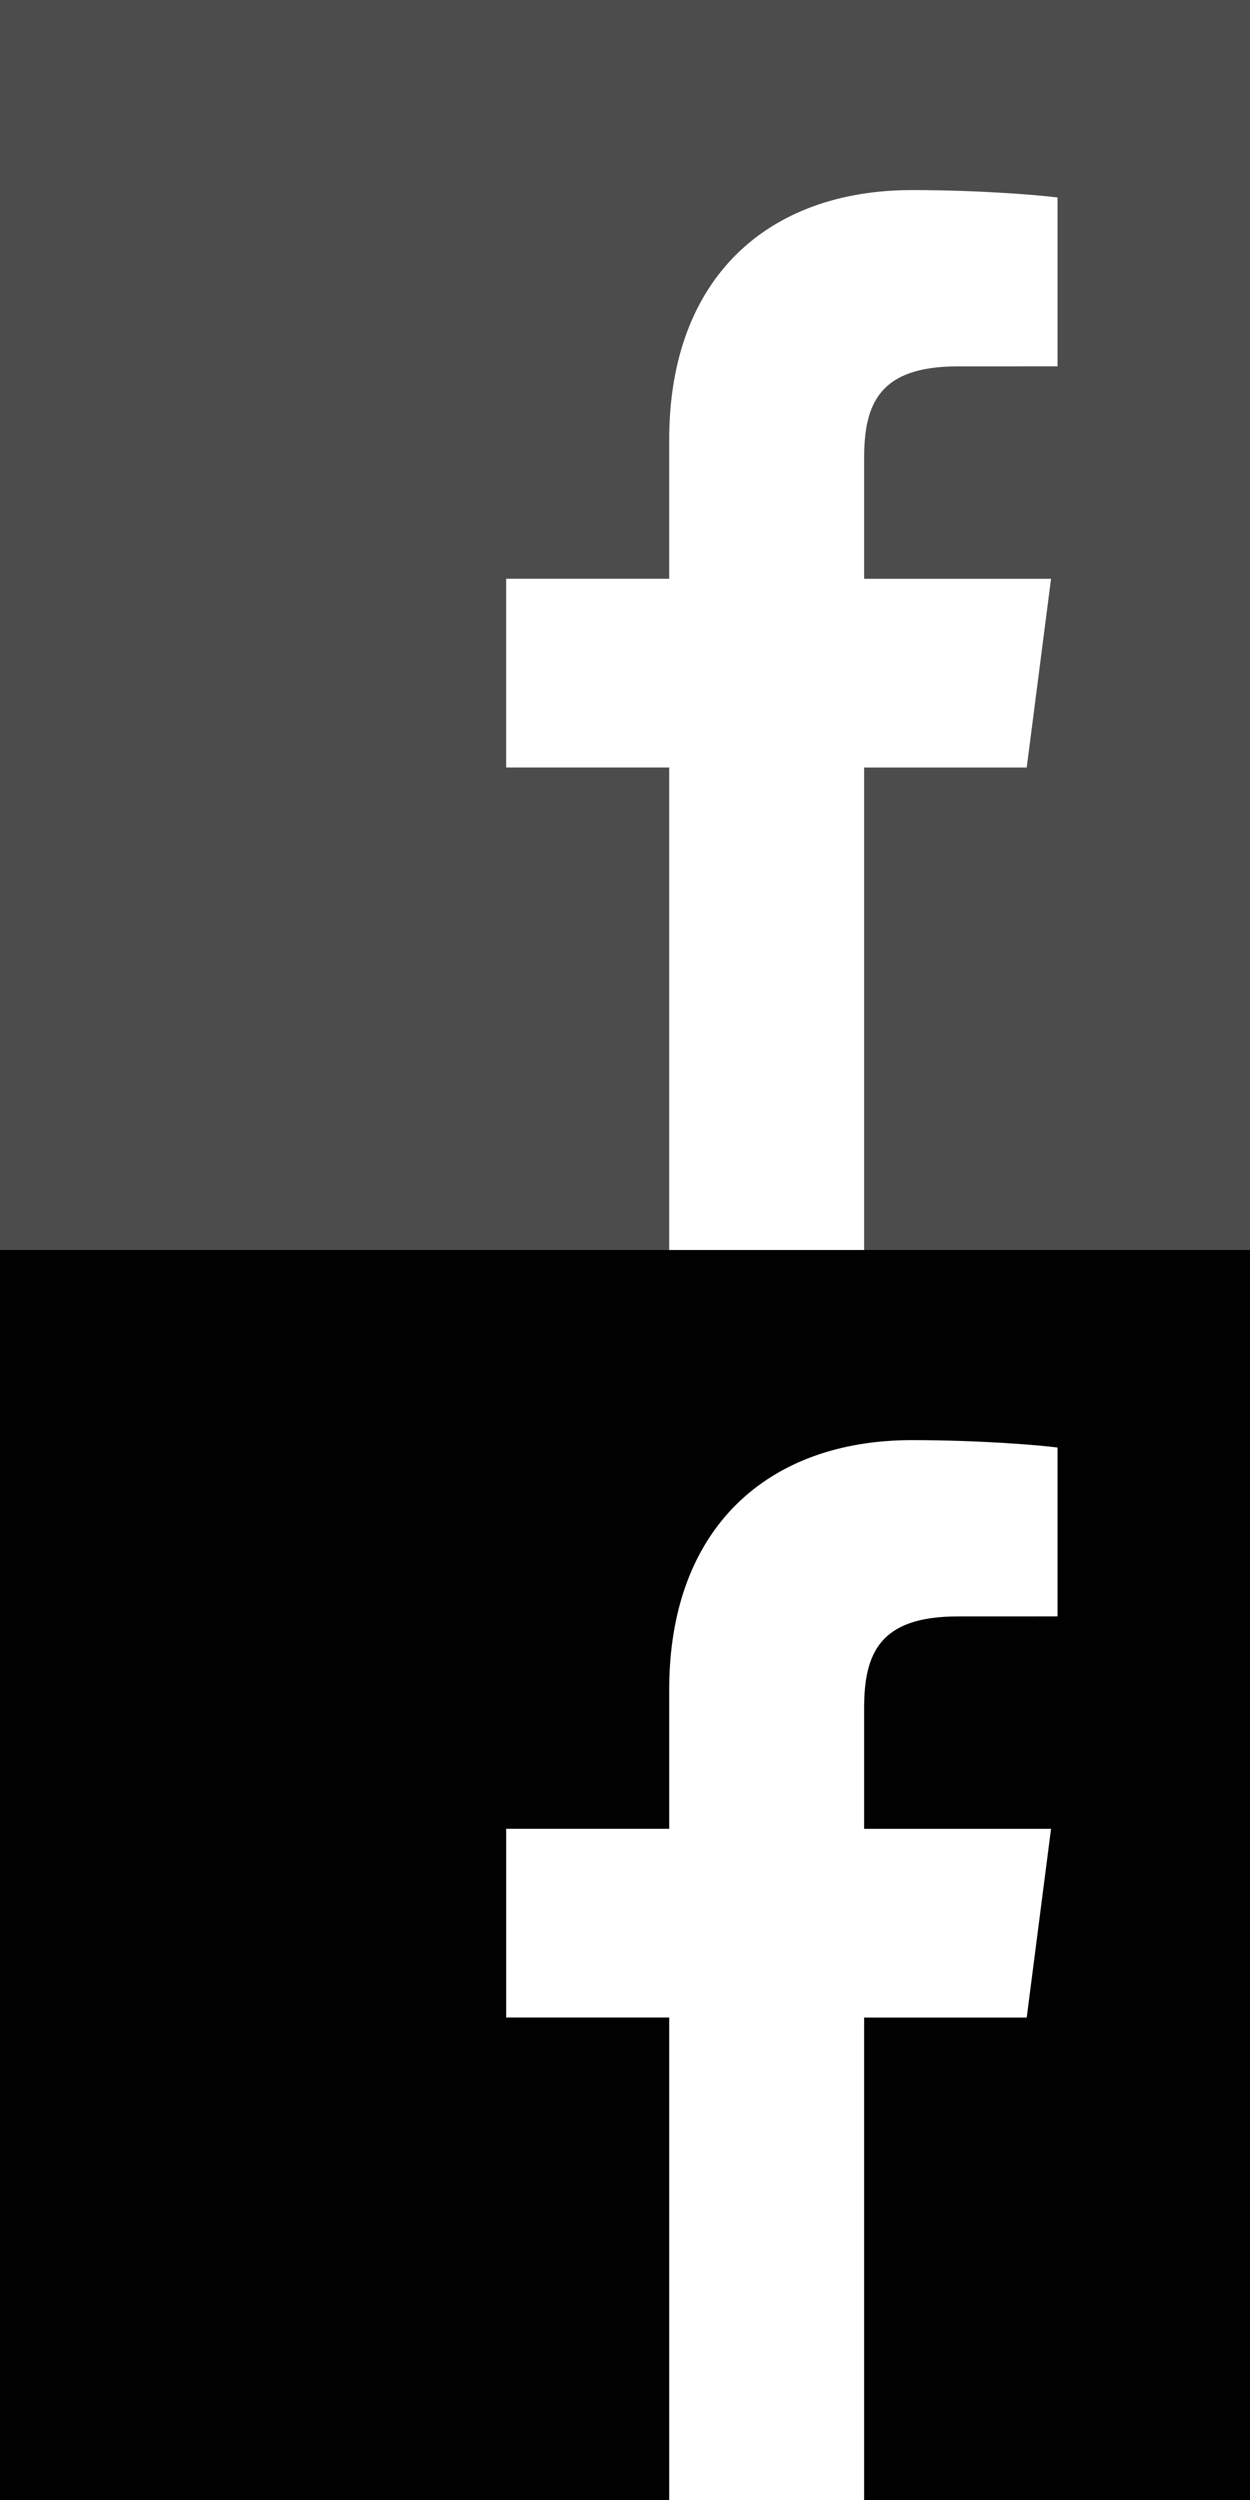 <?xml version="1.0" encoding="utf-8"?>
<!-- Generator: Adobe Illustrator 16.0.3, SVG Export Plug-In . SVG Version: 6.00 Build 0)  -->
<!DOCTYPE svg PUBLIC "-//W3C//DTD SVG 1.1//EN" "http://www.w3.org/Graphics/SVG/1.1/DTD/svg11.dtd">
<svg version="1.1" id="Layer_1" xmlns="http://www.w3.org/2000/svg" xmlns:xlink="http://www.w3.org/1999/xlink" x="0px" y="0px"
	 width="30px" height="60px" viewBox="0 0 30 60" enable-background="new 0 0 30 60" xml:space="preserve">
<path id="facebook_3_" opacity="0.7" fill="#010101" enable-background="new    " d="M0,0v30h16.061V18.42h-3.913v-4.53h3.913v-3.34
	c0-3.878,2.367-5.988,5.826-5.988c1.655,0,3.079,0.123,3.494,0.178v4.052l-2.396,0.001c-1.881,0-2.246,0.895-2.246,2.206v2.892
	h4.486l-0.584,4.53h-3.902V30H30V0H0z"/>
<path id="facebook_1_" fill="#010101" enable-background="new    " d="M0,30v30h16.061V48.42h-3.913v-4.529h3.913V40.55
	c0-3.878,2.367-5.987,5.826-5.987c1.655,0,3.079,0.123,3.494,0.178v4.052l-2.396,0.001c-1.881,0-2.246,0.895-2.246,2.206v2.892
	h4.486l-0.584,4.53h-3.902V60H30V30H0z"/>
</svg>
